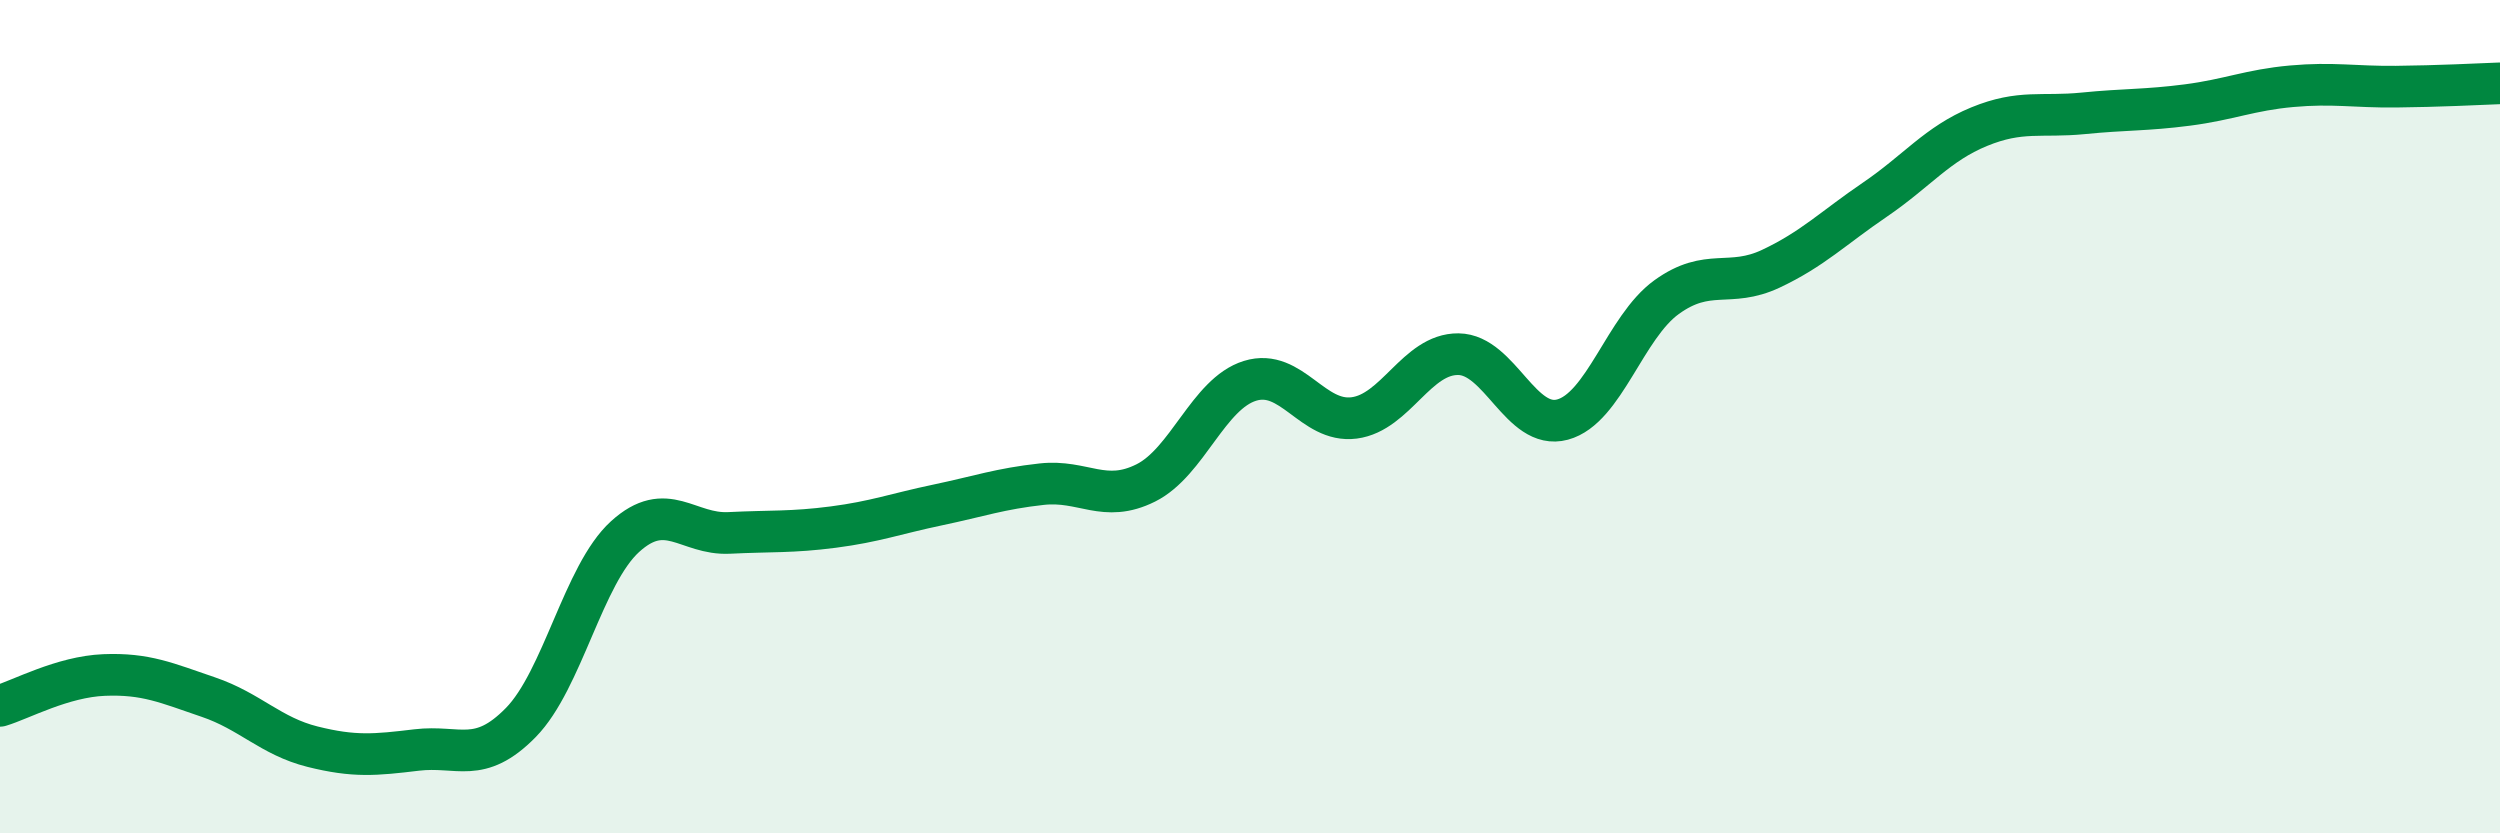 
    <svg width="60" height="20" viewBox="0 0 60 20" xmlns="http://www.w3.org/2000/svg">
      <path
        d="M 0,16.94 C 0.5,16.79 1.5,16.24 2.5,16.2 C 3.5,16.16 4,16.39 5,16.73 C 6,17.07 6.5,17.67 7.5,17.92 C 8.5,18.17 9,18.12 10,18 C 11,17.88 11.5,18.36 12.5,17.34 C 13.5,16.32 14,13.79 15,12.88 C 16,11.97 16.5,12.84 17.5,12.79 C 18.5,12.74 19,12.78 20,12.65 C 21,12.52 21.5,12.33 22.5,12.12 C 23.5,11.91 24,11.73 25,11.62 C 26,11.51 26.5,12.09 27.5,11.59 C 28.5,11.09 29,9.45 30,9.14 C 31,8.83 31.5,10.16 32.5,10.03 C 33.5,9.9 34,8.49 35,8.5 C 36,8.51 36.5,10.34 37.5,10.07 C 38.5,9.8 39,7.85 40,7.13 C 41,6.41 41.5,6.92 42.5,6.45 C 43.5,5.98 44,5.47 45,4.79 C 46,4.11 46.5,3.45 47.5,3.04 C 48.5,2.63 49,2.82 50,2.72 C 51,2.62 51.5,2.65 52.5,2.52 C 53.5,2.39 54,2.16 55,2.07 C 56,1.98 56.5,2.09 57.5,2.08 C 58.5,2.07 59.5,2.02 60,2L60 20L0 20Z"
        fill="#008740"
        opacity="0.1"
        stroke-linecap="round"
        stroke-linejoin="round"
      />
      <path
        d="M 0,16.94 C 0.5,16.79 1.5,16.24 2.5,16.2 C 3.5,16.16 4,16.39 5,16.73 C 6,17.07 6.5,17.67 7.5,17.92 C 8.5,18.17 9,18.12 10,18 C 11,17.88 11.5,18.36 12.5,17.34 C 13.5,16.32 14,13.79 15,12.88 C 16,11.97 16.5,12.84 17.5,12.79 C 18.5,12.74 19,12.78 20,12.65 C 21,12.52 21.5,12.33 22.5,12.12 C 23.5,11.91 24,11.73 25,11.62 C 26,11.51 26.5,12.09 27.5,11.59 C 28.5,11.09 29,9.45 30,9.14 C 31,8.83 31.5,10.16 32.5,10.03 C 33.5,9.9 34,8.49 35,8.5 C 36,8.51 36.5,10.34 37.5,10.07 C 38.5,9.8 39,7.85 40,7.13 C 41,6.41 41.5,6.92 42.5,6.45 C 43.5,5.98 44,5.47 45,4.79 C 46,4.11 46.5,3.45 47.5,3.04 C 48.5,2.63 49,2.82 50,2.72 C 51,2.62 51.5,2.65 52.5,2.52 C 53.5,2.39 54,2.16 55,2.07 C 56,1.98 56.5,2.09 57.5,2.08 C 58.5,2.07 59.5,2.02 60,2"
        stroke="#008740"
        stroke-width="1"
        fill="none"
        stroke-linecap="round"
        stroke-linejoin="round"
      />
    </svg>
  